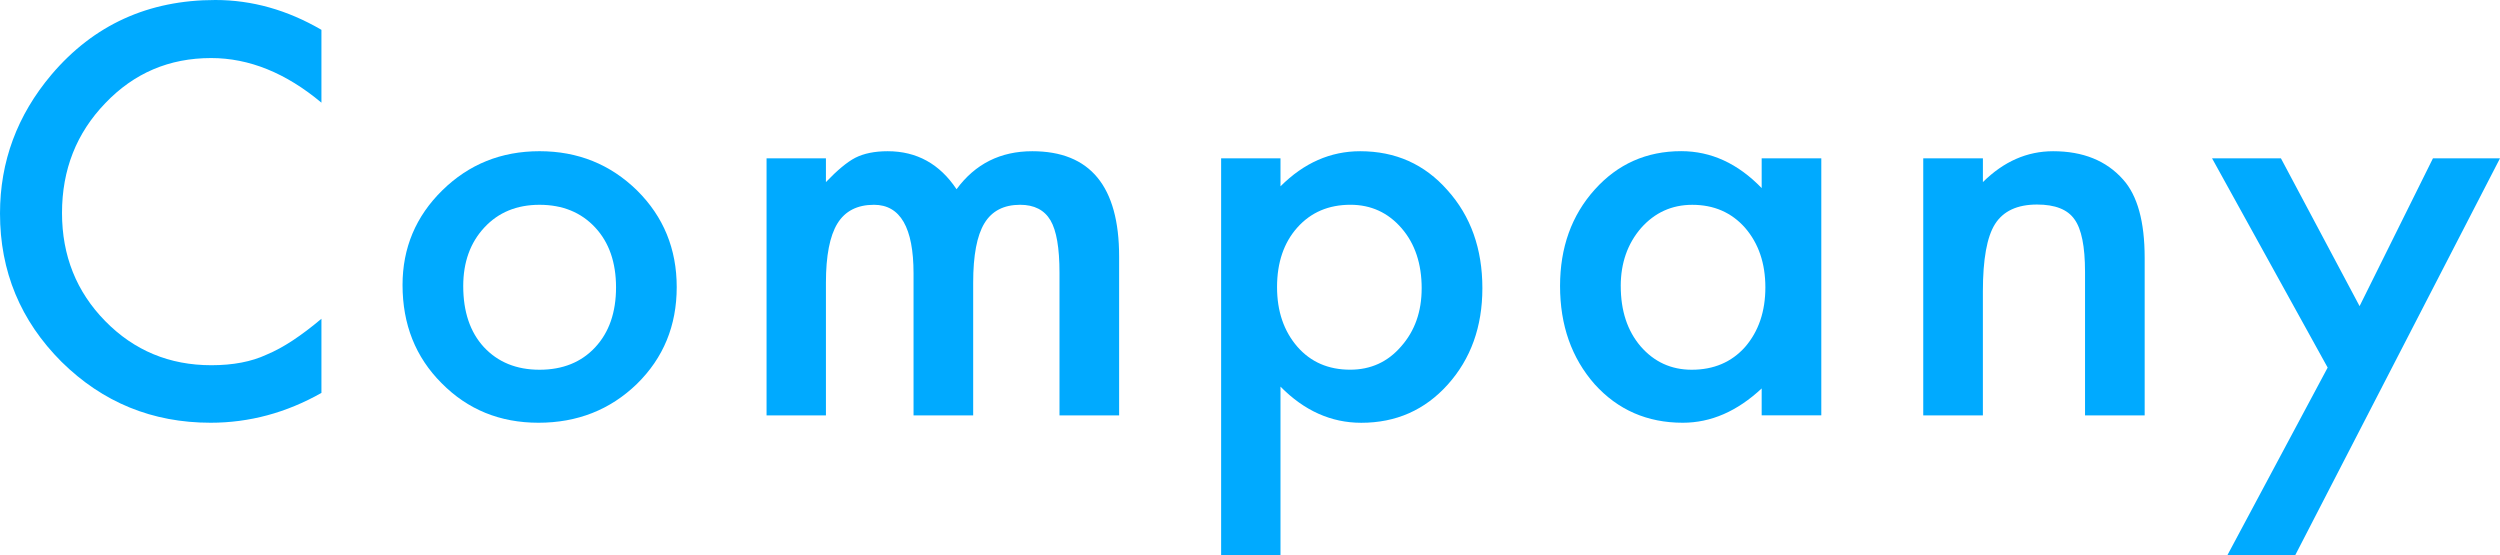 <?xml version="1.0" encoding="UTF-8"?>
<svg id="_レイヤー_2" data-name="レイヤー 2" xmlns="http://www.w3.org/2000/svg" viewBox="0 0 120.268 26.711">
  <defs>
    <style>
      .cls-1 {
        fill: #0af;
        stroke-width: 0px;
      }
    </style>
  </defs>
  <g id="_固定botton" data-name="固定botton">
    <g>
      <path class="cls-1" d="M15.463,1.435v3.504c-1.71-1.43-3.479-2.146-5.307-2.146-2.015,0-3.711.724-5.091,2.171-1.388,1.439-2.082,3.199-2.082,5.281,0,2.057.694,3.792,2.082,5.205,1.388,1.414,3.089,2.12,5.104,2.12,1.041,0,1.926-.169,2.653-.508.406-.169.827-.398,1.264-.686.436-.288.895-.635,1.377-1.041v3.567c-1.692.957-3.47,1.435-5.332,1.435-2.802,0-5.192-.978-7.173-2.933-1.972-1.972-2.958-4.35-2.958-7.135,0-2.497.825-4.723,2.476-6.678C4.507,1.198,7.135,0,10.359,0c1.761,0,3.462.478,5.104,1.435Z"/>
      <path class="cls-1" d="M19.365,13.711c0-1.786.639-3.305,1.917-4.558,1.278-1.252,2.835-1.879,4.672-1.879,1.845,0,3.411.631,4.697,1.892,1.27,1.261,1.904,2.81,1.904,4.646,0,1.854-.639,3.407-1.917,4.659-1.286,1.244-2.865,1.866-4.735,1.866-1.854,0-3.406-.635-4.659-1.904-1.253-1.252-1.879-2.827-1.879-4.723ZM22.285,13.762c0,1.236.33,2.213.99,2.933.677.728,1.57,1.092,2.679,1.092,1.117,0,2.01-.36,2.679-1.079.669-.719,1.003-1.68,1.003-2.882,0-1.202-.334-2.162-1.003-2.882-.677-.728-1.57-1.092-2.679-1.092-1.092,0-1.977.364-2.653,1.092-.677.728-1.016,1.667-1.016,2.818Z"/>
      <path class="cls-1" d="M36.877,7.617h2.856v1.143c.55-.575,1.02-.965,1.409-1.168.415-.211.936-.317,1.562-.317,1.396,0,2.501.609,3.313,1.828.897-1.219,2.111-1.828,3.644-1.828,2.784,0,4.177,1.688,4.177,5.065v7.643h-2.869v-6.868c0-1.185-.144-2.023-.432-2.514-.296-.499-.783-.749-1.46-.749-.787,0-1.36.296-1.72.889-.36.593-.54,1.545-.54,2.856v6.386h-2.869v-6.83c0-2.2-.635-3.301-1.904-3.301-.804,0-1.39.301-1.759.901-.367.601-.552,1.549-.552,2.844v6.386h-2.856V7.617Z"/>
      <path class="cls-1" d="M61.601,26.711h-2.856V7.617h2.856v1.346c1.126-1.125,2.403-1.688,3.834-1.688,1.701,0,3.102.626,4.202,1.879,1.117,1.244,1.676,2.814,1.676,4.71,0,1.854-.555,3.398-1.663,4.634-1.101,1.227-2.488,1.841-4.164,1.841-1.447,0-2.742-.58-3.885-1.739v8.112ZM68.393,13.876c0-1.185-.321-2.15-.965-2.895-.651-.753-1.473-1.13-2.463-1.13-1.05,0-1.9.364-2.552,1.092-.651.728-.978,1.684-.978,2.869,0,1.16.326,2.116.978,2.869.644.736,1.489,1.104,2.539,1.104.99,0,1.807-.372,2.45-1.117.66-.745.99-1.676.99-2.793Z"/>
      <path class="cls-1" d="M84.749,7.617h2.869v12.365h-2.869v-1.295c-1.177,1.1-2.441,1.65-3.796,1.65-1.71,0-3.123-.618-4.24-1.854-1.108-1.261-1.663-2.835-1.663-4.723,0-1.854.555-3.398,1.663-4.634,1.108-1.236,2.497-1.854,4.164-1.854,1.438,0,2.729.593,3.872,1.777v-1.435ZM77.97,13.762c0,1.185.317,2.15.952,2.895.651.753,1.473,1.13,2.463,1.13,1.058,0,1.913-.364,2.564-1.092.651-.753.978-1.709.978-2.869,0-1.159-.326-2.116-.978-2.869-.651-.736-1.498-1.104-2.539-1.104-.981,0-1.803.373-2.463,1.117-.651.753-.978,1.684-.978,2.793Z"/>
      <path class="cls-1" d="M92.523,7.617h2.869v1.143c.999-.99,2.124-1.485,3.377-1.485,1.438,0,2.561.453,3.364,1.358.694.77,1.041,2.027,1.041,3.771v7.579h-2.869v-6.906c0-1.219-.169-2.061-.508-2.526-.33-.474-.931-.711-1.803-.711-.948,0-1.621.313-2.019.939-.39.618-.584,1.697-.584,3.237v5.967h-2.869V7.617Z"/>
      <path class="cls-1" d="M111.978,17.685l-5.561-10.067h3.313l3.783,7.109,3.529-7.109h3.225l-9.852,19.094h-3.263l4.824-9.026Z"/>
    </g>
  </g>
</svg>